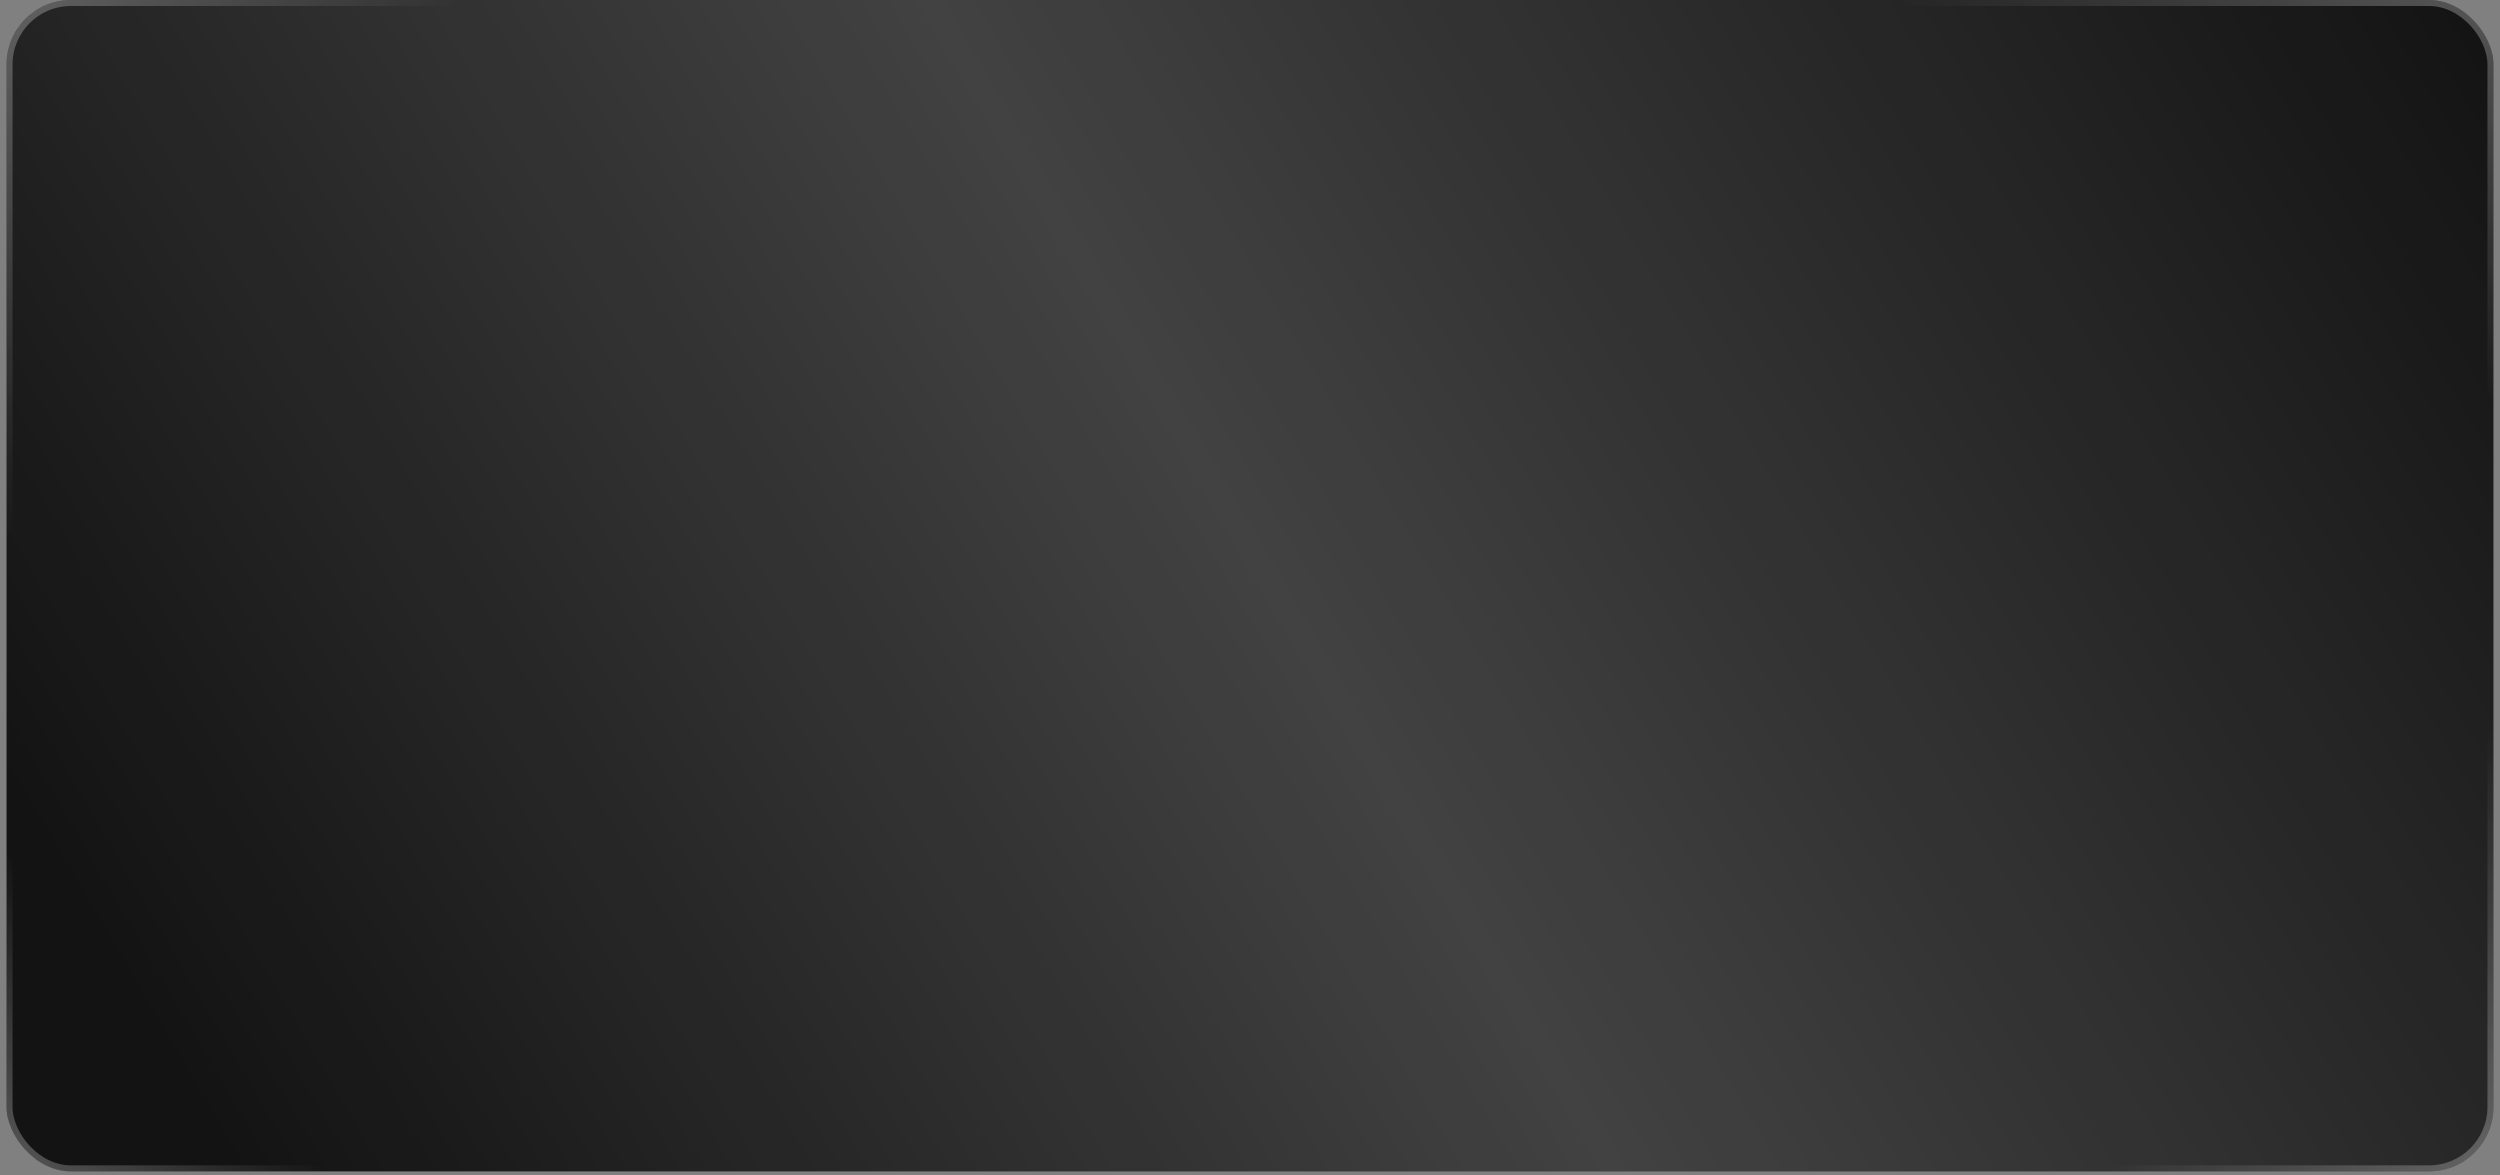 <?xml version="1.0" encoding="UTF-8"?> <svg xmlns="http://www.w3.org/2000/svg" width="368" height="173" viewBox="0 0 368 173" fill="none"><rect x="0" y="0" width="368" height="173" fill="#808080" stroke="none"/><rect x="0.963" width="366.074" height="172.426" rx="9.487" fill="#131313"></rect><rect x="0.963" width="366.074" height="172.426" rx="9.487" fill="url(#paint0_linear_33_854)" fill-opacity="0.2"></rect><rect x="1.405" y="0.442" width="365.19" height="171.542" rx="9.045" stroke="url(#paint1_linear_33_854)" stroke-opacity="0.35" stroke-width="0.884"></rect><rect x="1.405" y="0.442" width="365.19" height="171.542" rx="9.045" stroke="url(#paint2_linear_33_854)" stroke-opacity="0.35" stroke-width="0.884"></rect><rect x="1.405" y="0.442" width="365.19" height="171.542" rx="9.045" stroke="url(#paint3_linear_33_854)" stroke-opacity="0.35" stroke-width="0.884"></rect><rect x="1.405" y="0.442" width="365.19" height="171.542" rx="9.045" stroke="url(#paint4_linear_33_854)" stroke-opacity="0.35" stroke-width="0.884"></rect><defs><linearGradient id="paint0_linear_33_854" x1="331.743" y1="-62.7" x2="7.905" y2="126.976" gradientUnits="userSpaceOnUse"><stop offset="0.007" stop-color="white" stop-opacity="0"></stop><stop offset="0.533" stop-color="white"></stop><stop offset="1" stop-color="white" stop-opacity="0"></stop></linearGradient><linearGradient id="paint1_linear_33_854" x1="-6.847" y1="-8.31" x2="41.025" y2="31.843" gradientUnits="userSpaceOnUse"><stop stop-color="white"></stop><stop offset="1" stop-color="white" stop-opacity="0"></stop></linearGradient><linearGradient id="paint2_linear_33_854" x1="373.382" y1="-8.829" x2="339.323" y2="41.186" gradientUnits="userSpaceOnUse"><stop stop-color="white"></stop><stop offset="1" stop-color="white" stop-opacity="0"></stop></linearGradient><linearGradient id="paint3_linear_33_854" x1="374.359" y1="178.139" x2="334.644" y2="143.724" gradientUnits="userSpaceOnUse"><stop stop-color="white"></stop><stop offset="1" stop-color="white" stop-opacity="0"></stop></linearGradient><linearGradient id="paint4_linear_33_854" x1="-2.454" y1="177.62" x2="25.632" y2="149.758" gradientUnits="userSpaceOnUse"><stop stop-color="white"></stop><stop offset="1" stop-color="white" stop-opacity="0"></stop></linearGradient></defs></svg> 